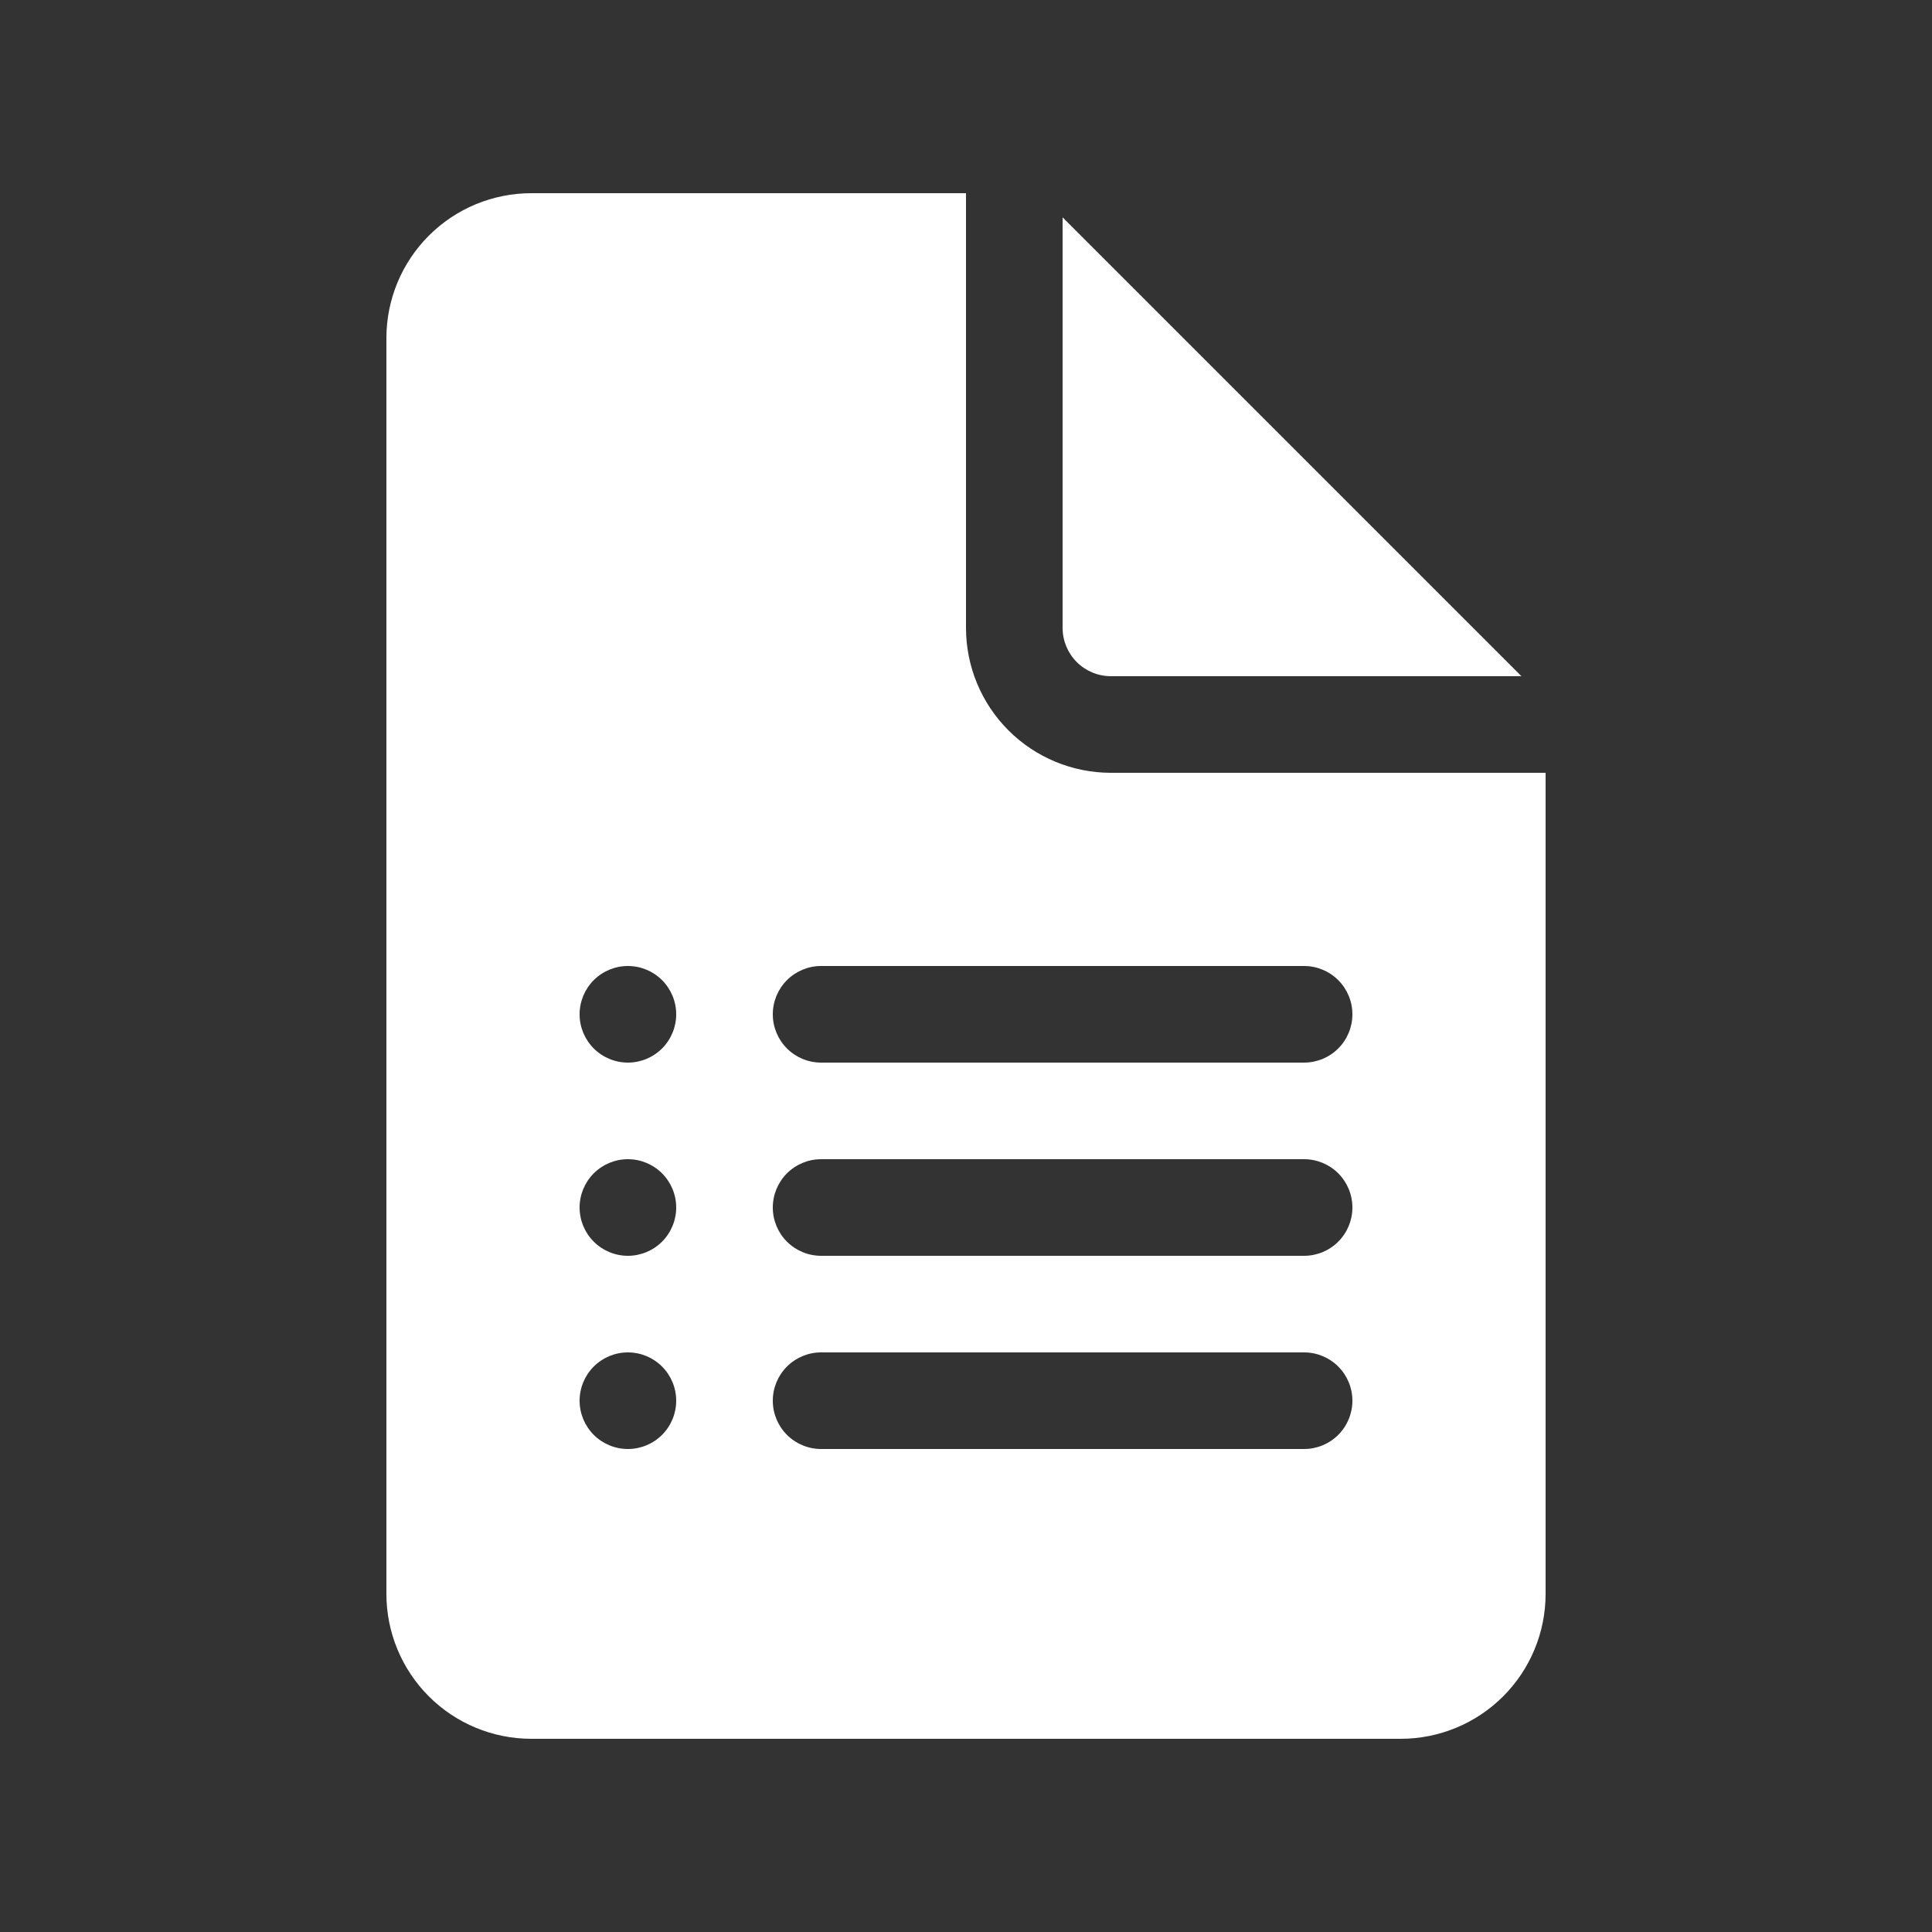 <?xml version="1.0" encoding="UTF-8"?> <svg xmlns="http://www.w3.org/2000/svg" width="512" height="512" viewBox="0 0 512 512" fill="none"><rect x="0" y="0" width="512" height="512" fill="#333333" stroke="none"/><g clip-path="url(#clip0_1268_2)"><mask id="mask0_1268_2" style="mask-type:luminance" maskUnits="userSpaceOnUse" x="0" y="0" width="512" height="512"><path d="M512 0H0V512H512V0Z" fill="white"></path></mask><g mask="url(#mask0_1268_2)"><path d="M256 166.4V51.2H140.8C130.616 51.2 120.848 55.246 113.647 62.447C106.446 69.649 102.4 79.416 102.4 89.6V422.4C102.4 432.585 106.446 442.352 113.647 449.553C120.848 456.754 130.616 460.8 140.8 460.8H371.2C381.384 460.8 391.151 456.754 398.353 449.553C405.554 442.352 409.6 432.585 409.6 422.4V204.8H294.4C284.216 204.8 274.448 200.754 267.247 193.553C260.046 186.352 256 176.585 256 166.4ZM153.6 268.8C153.6 265.405 154.948 262.15 157.349 259.749C159.749 257.349 163.005 256 166.4 256C169.795 256 173.05 257.349 175.451 259.749C177.851 262.15 179.2 265.405 179.2 268.8C179.2 272.195 177.851 275.451 175.451 277.851C173.05 280.252 169.795 281.6 166.4 281.6C163.005 281.6 159.749 280.252 157.349 277.851C154.948 275.451 153.6 272.195 153.6 268.8ZM153.6 320C153.6 316.605 154.948 313.35 157.349 310.949C159.749 308.549 163.005 307.2 166.4 307.2C169.795 307.2 173.05 308.549 175.451 310.949C177.851 313.35 179.2 316.605 179.2 320C179.2 323.395 177.851 326.651 175.451 329.051C173.05 331.452 169.795 332.8 166.4 332.8C163.005 332.8 159.749 331.452 157.349 329.051C154.948 326.651 153.6 323.395 153.6 320ZM153.6 371.2C153.6 367.805 154.948 364.55 157.349 362.149C159.749 359.749 163.005 358.4 166.4 358.4C169.795 358.4 173.05 359.749 175.451 362.149C177.851 364.55 179.2 367.805 179.2 371.2C179.2 374.595 177.851 377.851 175.451 380.251C173.05 382.652 169.795 384 166.4 384C163.005 384 159.749 382.652 157.349 380.251C154.948 377.851 153.6 374.595 153.6 371.2ZM204.8 268.8C204.8 265.405 206.148 262.15 208.549 259.749C210.949 257.349 214.205 256 217.6 256H345.6C348.995 256 352.25 257.349 354.651 259.749C357.051 262.15 358.4 265.405 358.4 268.8C358.4 272.195 357.051 275.451 354.651 277.851C352.25 280.252 348.995 281.6 345.6 281.6H217.6C214.205 281.6 210.949 280.252 208.549 277.851C206.148 275.451 204.8 272.195 204.8 268.8ZM204.8 320C204.8 316.605 206.148 313.35 208.549 310.949C210.949 308.549 214.205 307.2 217.6 307.2H345.6C348.995 307.2 352.25 308.549 354.651 310.949C357.051 313.35 358.4 316.605 358.4 320C358.4 323.395 357.051 326.651 354.651 329.051C352.25 331.452 348.995 332.8 345.6 332.8H217.6C214.205 332.8 210.949 331.452 208.549 329.051C206.148 326.651 204.8 323.395 204.8 320ZM204.8 371.2C204.8 367.805 206.148 364.55 208.549 362.149C210.949 359.749 214.205 358.4 217.6 358.4H345.6C348.995 358.4 352.25 359.749 354.651 362.149C357.051 364.55 358.4 367.805 358.4 371.2C358.4 374.595 357.051 377.851 354.651 380.251C352.25 382.652 348.995 384 345.6 384H217.6C214.205 384 210.949 382.652 208.549 380.251C206.148 377.851 204.8 374.595 204.8 371.2ZM281.6 166.4V57.6L403.2 179.2H294.4C291.005 179.2 287.749 177.852 285.349 175.451C282.948 173.051 281.6 169.795 281.6 166.4Z" fill="white"></path></g></g><defs><clipPath id="clip0_1268_2"><rect width="512" height="512" fill="white"></rect></clipPath></defs></svg> 